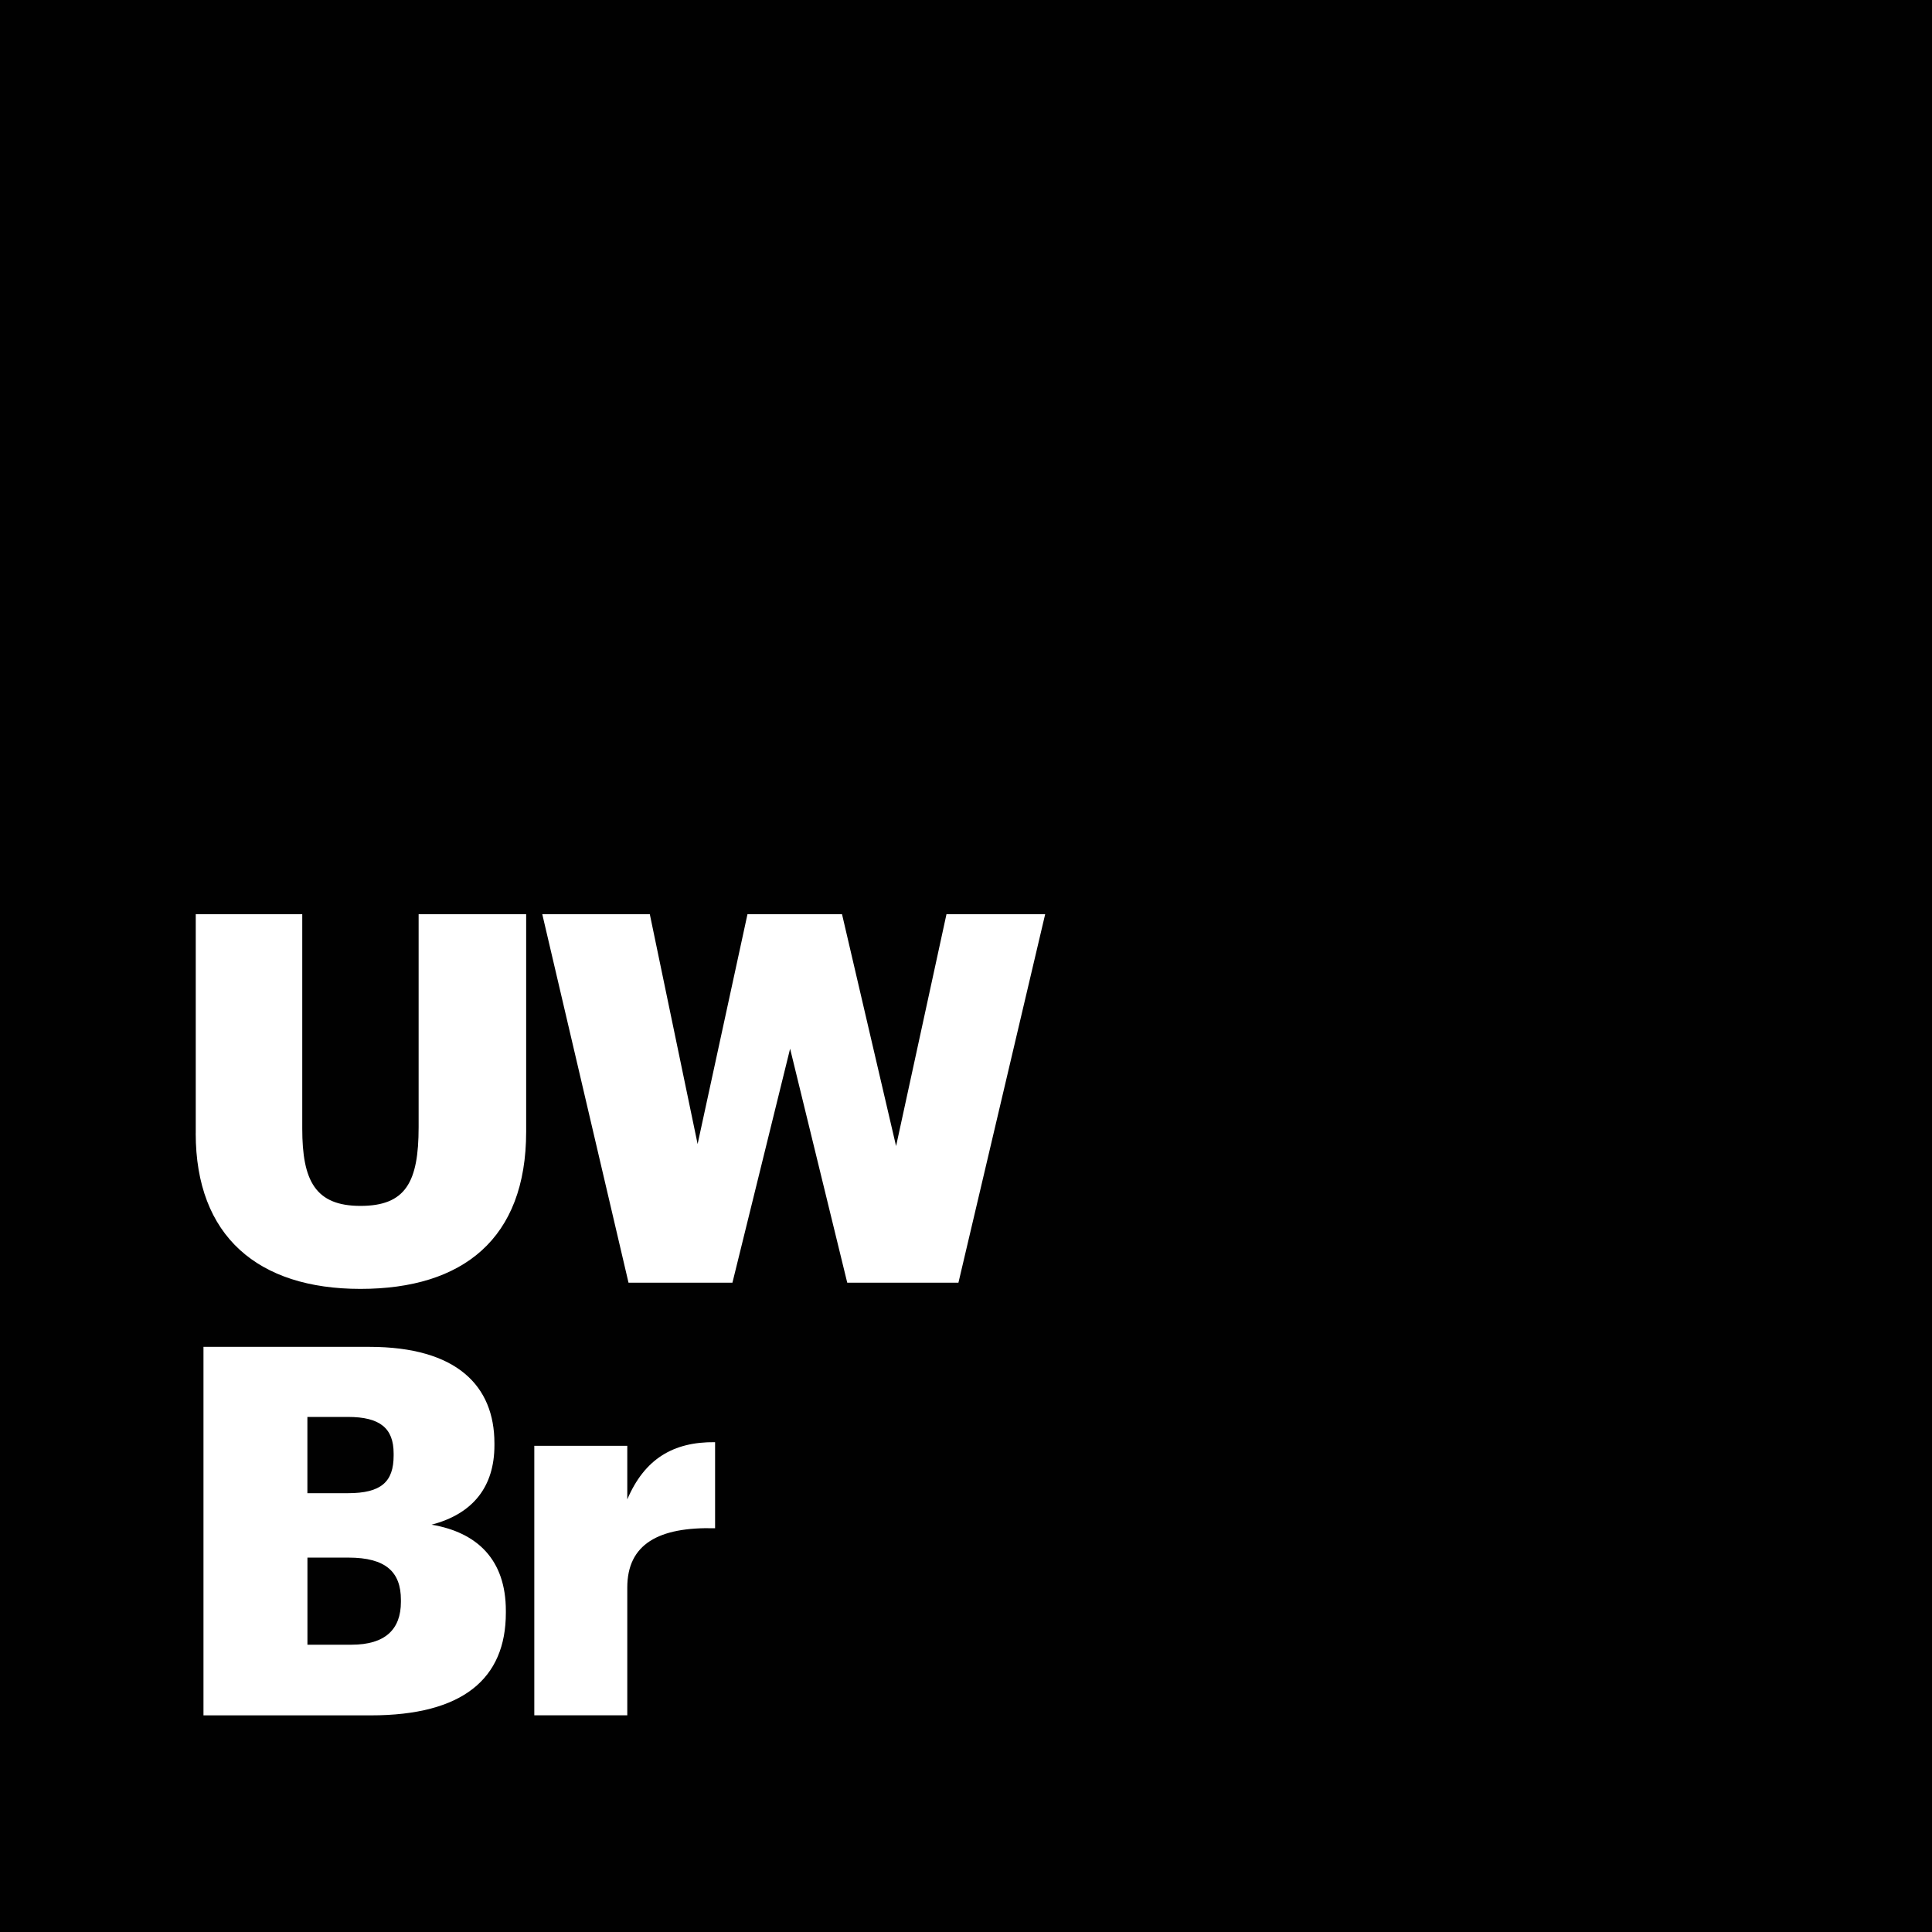 <svg id="Layer_1" data-name="Layer 1" xmlns="http://www.w3.org/2000/svg" xmlns:xlink="http://www.w3.org/1999/xlink" viewBox="725 305 470 470">   <defs>     <style>       .cls-1 {         mask: url(#mask-5);       }        .cls-2 {         mask: url(#mask-1);       }        .cls-3, .cls-4 {         fill: #fff;       }        .cls-5 {         mask: url(#mask);       }        .cls-4, .cls-6 {         fill-rule: evenodd;       }        .cls-7 {         mask: url(#mask-2);       }        .cls-6 {         fill: #010101;       }        .cls-8 {         mask: url(#mask-4);       }        .cls-9 {         mask: url(#mask-3);       }     </style>     <filter id="luminosity-noclip" x="904.76" y="-15098.23" width="24.9" height="32766" color-interpolation-filters="sRGB" filterUnits="userSpaceOnUse">       <feFlood flood-color="#fff" result="bg"></feFlood>       <feBlend in="SourceGraphic" in2="bg"></feBlend>     </filter>     <mask id="mask" x="904.76" y="-15098.23" width="24.9" height="32766" maskUnits="userSpaceOnUse"></mask>     <filter id="luminosity-noclip-2" x="935.57" y="-15098.23" width="60.29" height="32766" color-interpolation-filters="sRGB" filterUnits="userSpaceOnUse">       <feFlood flood-color="#fff" result="bg"></feFlood>       <feBlend in="SourceGraphic" in2="bg"></feBlend>     </filter>     <mask id="mask-1" x="935.57" y="-15098.23" width="60.29" height="32766" maskUnits="userSpaceOnUse"></mask>     <filter id="luminosity-noclip-3" x="998.59" y="-15098.23" width="43.73" height="32766" color-interpolation-filters="sRGB" filterUnits="userSpaceOnUse">       <feFlood flood-color="#fff" result="bg"></feFlood>       <feBlend in="SourceGraphic" in2="bg"></feBlend>     </filter>     <mask id="mask-2" x="998.59" y="-15098.23" width="43.73" height="32766" maskUnits="userSpaceOnUse"></mask>     <filter id="luminosity-noclip-4" x="1046.09" y="-15098.23" width="72.29" height="32766" color-interpolation-filters="sRGB" filterUnits="userSpaceOnUse">       <feFlood flood-color="#fff" result="bg"></feFlood>       <feBlend in="SourceGraphic" in2="bg"></feBlend>     </filter>     <mask id="mask-3" x="1046.09" y="-15098.23" width="72.29" height="32766" maskUnits="userSpaceOnUse"></mask>     <filter id="luminosity-noclip-5" x="1126.06" y="-15098.23" width="22.5" height="32766" color-interpolation-filters="sRGB" filterUnits="userSpaceOnUse">       <feFlood flood-color="#fff" result="bg"></feFlood>       <feBlend in="SourceGraphic" in2="bg"></feBlend>     </filter>     <mask id="mask-4" x="1126.06" y="-15098.23" width="22.5" height="32766" maskUnits="userSpaceOnUse"></mask>     <filter id="luminosity-noclip-6" x="983.12" y="-15098.23" width="64.46" height="32766" color-interpolation-filters="sRGB" filterUnits="userSpaceOnUse">       <feFlood flood-color="#fff" result="bg"></feFlood>       <feBlend in="SourceGraphic" in2="bg"></feBlend>     </filter>     <mask id="mask-5" x="983.12" y="-15098.23" width="64.46" height="32766" maskUnits="userSpaceOnUse"></mask>   </defs>    <g>     <polygon id="Fill-1" class="cls-6" points="725 775 1195 775 1195 305 725 305 725 775"></polygon>     <path id="Fill-2" class="cls-4" d="M772.62,580.68v-53.28h25.91v52.16c0,12.66,3.16,18.8,14.16,18.8s14.15-5.77,14.15-19.18v-51.78h26.16v52.91c0,26.08-15.42,38.24-40.32,38.24s-40.07-12.79-40.07-37.86"></path>     <polygon id="Fill-4" class="cls-4" points="856.92 527.4 883.08 527.4 894.71 583.31 906.84 527.4 929.84 527.4 942.99 583.81 955.25 527.4 979.26 527.4 958.16 617.04 931.11 617.04 917.21 560.12 903.18 617.04 877.9 617.04 856.92 527.4"></polygon>     <path id="Fill-6" class="cls-4" d="M810.52,705.11c8.22,0,12.01-3.76,12.01-10.41v-.5c0-6.77-3.66-10.28-12.76-10.28h-9.98v21.19h10.74ZM809.64,668.25c8.09,0,11.12-2.76,11.12-9.15v-.5c0-6.14-3.29-8.9-11.12-8.9h-9.86v18.56h9.86ZM774.5,632.65h40.32c21.36,0,30.46,9.53,30.46,23.45v.5c0,10.03-5.18,16.67-15.29,19.31,11.12,1.88,18.07,8.53,18.07,20.94v.5c0,16.05-10.49,24.95-32.86,24.95h-40.7v-89.64Z"></path>     <path id="Fill-8" class="cls-4" d="M854.98,656.72h22.62v13.04c4.17-9.78,11.12-14.04,21.36-13.92v20.94c-13.78-.37-21.36,3.89-21.36,14.42v31.09h-22.62v-65.57Z"></path>     <g class="cls-5">       <g id="Fill-10">         <rect class="cls-3" x="905.9" y="656.72" width="22.62" height="65.57"></rect>         <path class="cls-4" d="M904.76,638.91c0-6.64,5.31-11.66,12.39-11.66s12.51,5.02,12.51,11.66-5.44,11.54-12.51,11.54-12.39-4.89-12.39-11.54h0Z"></path>       </g>     </g>     <g class="cls-2">       <path id="Fill-12" class="cls-4" d="M935.57,701.48h20.86c.75,4.77,2.9,7.4,9.35,7.4,5.56,0,8.09-2.13,8.09-5.39s-3.16-4.64-12.26-5.89c-17.69-2.26-25.15-7.4-25.15-21.06,0-14.55,13.02-21.57,28.31-21.57,16.3,0,27.68,5.52,29.2,21.19h-20.47c-.88-4.39-3.28-6.52-8.47-6.52s-7.46,2.13-7.46,5.14,3.03,4.39,11.12,5.39c18.32,2.26,27.17,7.02,27.17,21.06,0,15.55-11.63,22.57-29.95,22.57s-29.83-7.77-30.33-22.32"></path>     </g>     <g class="cls-7">       <path id="Fill-13" class="cls-4" d="M1006.55,701.22v-29.21h-7.96v-15.3h7.96v-13.66h22.62v13.66h13.02v15.3h-13.02v27.08c0,4.76,2.4,6.89,6.7,6.89,2.53,0,4.43-.38,6.45-1.13v17.05c-2.91.75-7.21,1.88-12.51,1.88-14.92,0-23.26-7.15-23.26-22.57"></path>     </g>     <g class="cls-9">       <path id="Fill-14" class="cls-4" d="M1095.38,689.94v-1c0-11.03-4.43-17.18-13.02-17.18s-13.14,5.89-13.14,16.93v1c0,11.28,4.42,17.43,13.14,17.43s13.02-6.27,13.02-17.18M1046.09,690.32v-1c0-21.06,15.8-34.35,36.27-34.35s36.02,12.91,36.02,33.73v1c0,21.31-15.8,34.1-36.15,34.1s-36.15-12.28-36.15-33.47"></path>     </g>     <g class="cls-8">       <polygon id="Fill-15" class="cls-4" points="1126.06 722.29 1148.55 722.29 1148.55 632.63 1126.06 632.63 1126.06 722.29"></polygon>     </g>     <g class="cls-1">       <polygon id="Fill-16" class="cls-4" points="1008.91 597.23 1008.91 580.93 1032.19 580.93 1038.1 580.93 1038.1 562.63 1032.19 562.63 1008.91 562.63 1008.91 547.21 1045.56 547.21 1045.56 527.4 983.12 527.4 983.12 617.04 1047.58 617.04 1047.58 597.23 1008.91 597.23"></polygon>     </g>   </g> </svg>